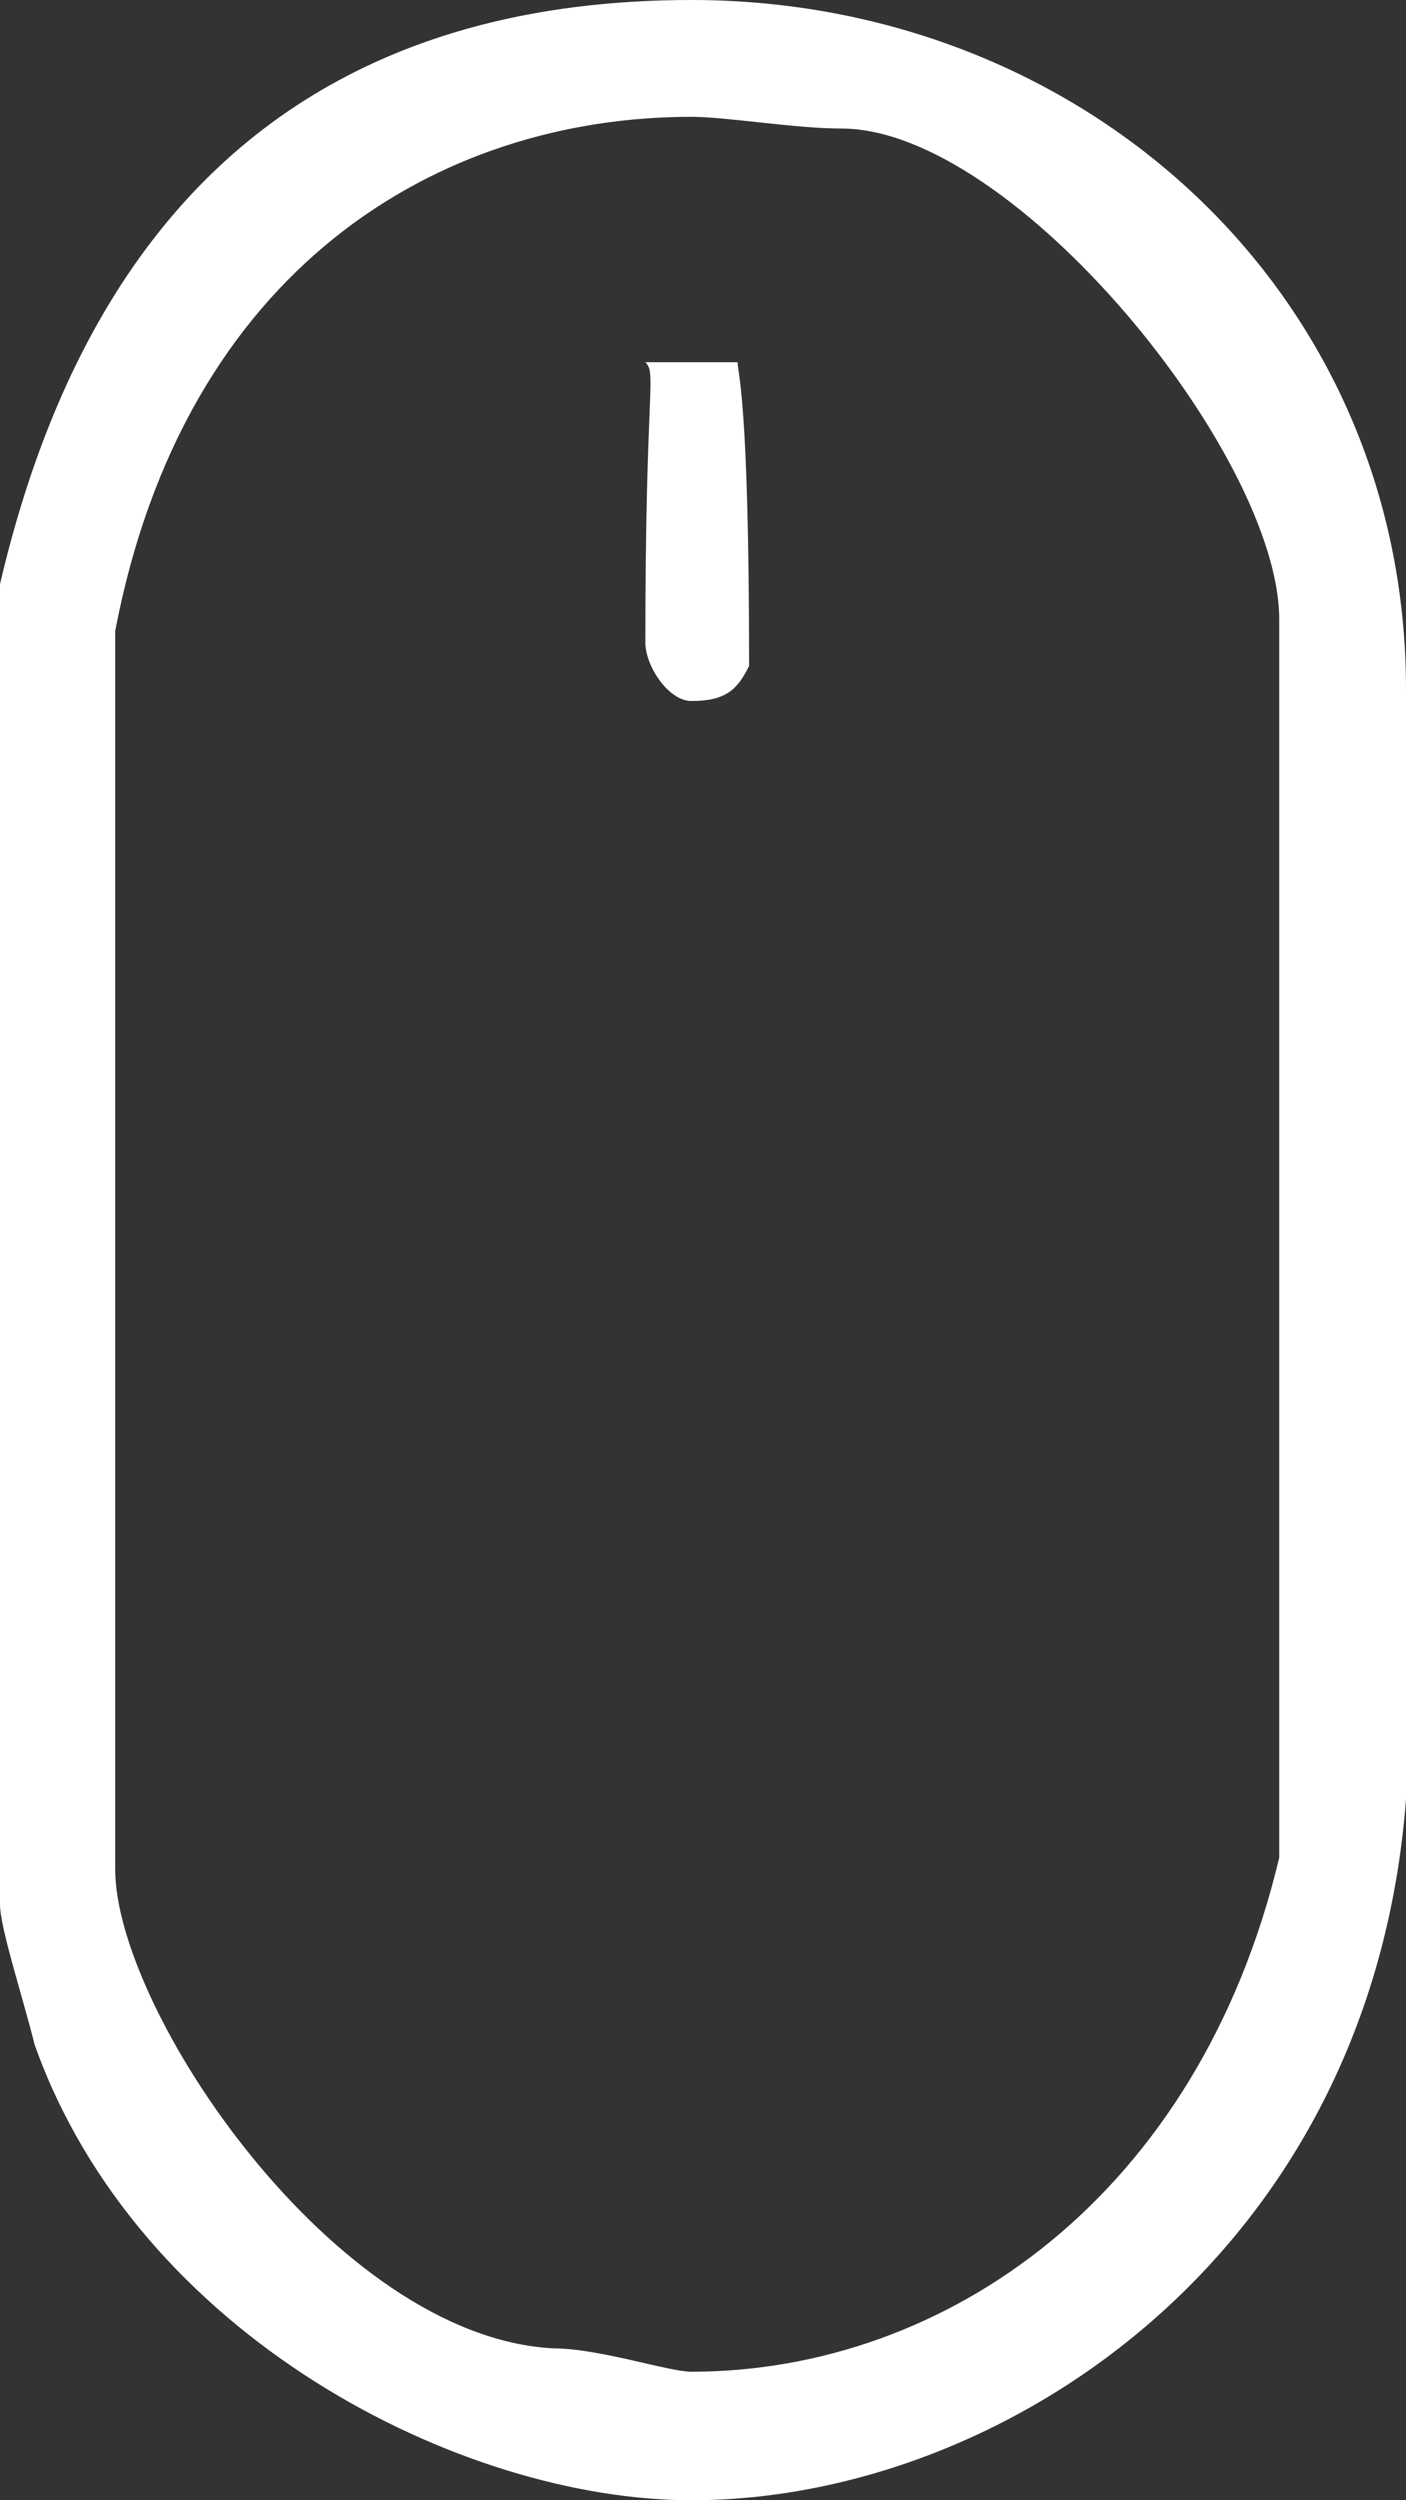 <?xml version="1.0" standalone="no"?>
<!-- Generator: Adobe Fireworks 10, Export SVG Extension by Aaron Beall (http://fireworks.abeall.com) . Version: 0.6.1  -->
<!DOCTYPE svg PUBLIC "-//W3C//DTD SVG 1.1//EN" "http://www.w3.org/Graphics/SVG/1.1/DTD/svg11.dtd">
<svg id="Untitled-Str%E1nka%201" viewBox="0 0 18 32" style="background-color:#ffffff00" version="1.1"
	xmlns="http://www.w3.org/2000/svg" xmlns:xlink="http://www.w3.org/1999/xlink" xml:space="preserve"
	x="0px" y="0px" width="18px" height="32px"
>
	<rect x="0" y="0" width="18" height="32" fill="#333333" stroke="none"/>
	<g id="Vrstva%201">
		<path d="M 10.771 1.645 C 12.984 1.645 16.377 5.832 16.377 7.925 L 16.377 23.776 C 15.344 28.112 12.098 30.355 8.852 30.355 C 8.557 30.355 7.672 30.056 7.082 30.056 C 4.279 29.907 1.475 25.72 1.475 23.925 L 1.475 8.075 C 2.361 3.439 5.607 1.495 8.852 1.495 C 9.295 1.495 10.18 1.645 10.771 1.645 ZM 18 8.822 C 18 3.738 13.869 0 8.852 0 C 4.869 0 1.328 1.794 0 7.477 L 0 24.374 C 0 24.673 0.295 25.57 0.443 26.168 C 1.77 29.907 5.902 32 8.852 32 C 12.836 32 17.557 28.86 18 23.028 L 18 8.822 ZM 9.443 4.636 L 8.262 4.636 C 8.41 4.785 8.262 4.935 8.262 8.224 C 8.262 8.523 8.557 8.972 8.852 8.972 C 9.295 8.972 9.443 8.822 9.59 8.523 C 9.59 5.084 9.443 4.785 9.443 4.636 Z" fill="#ffffff"/>
	</g>
</svg>